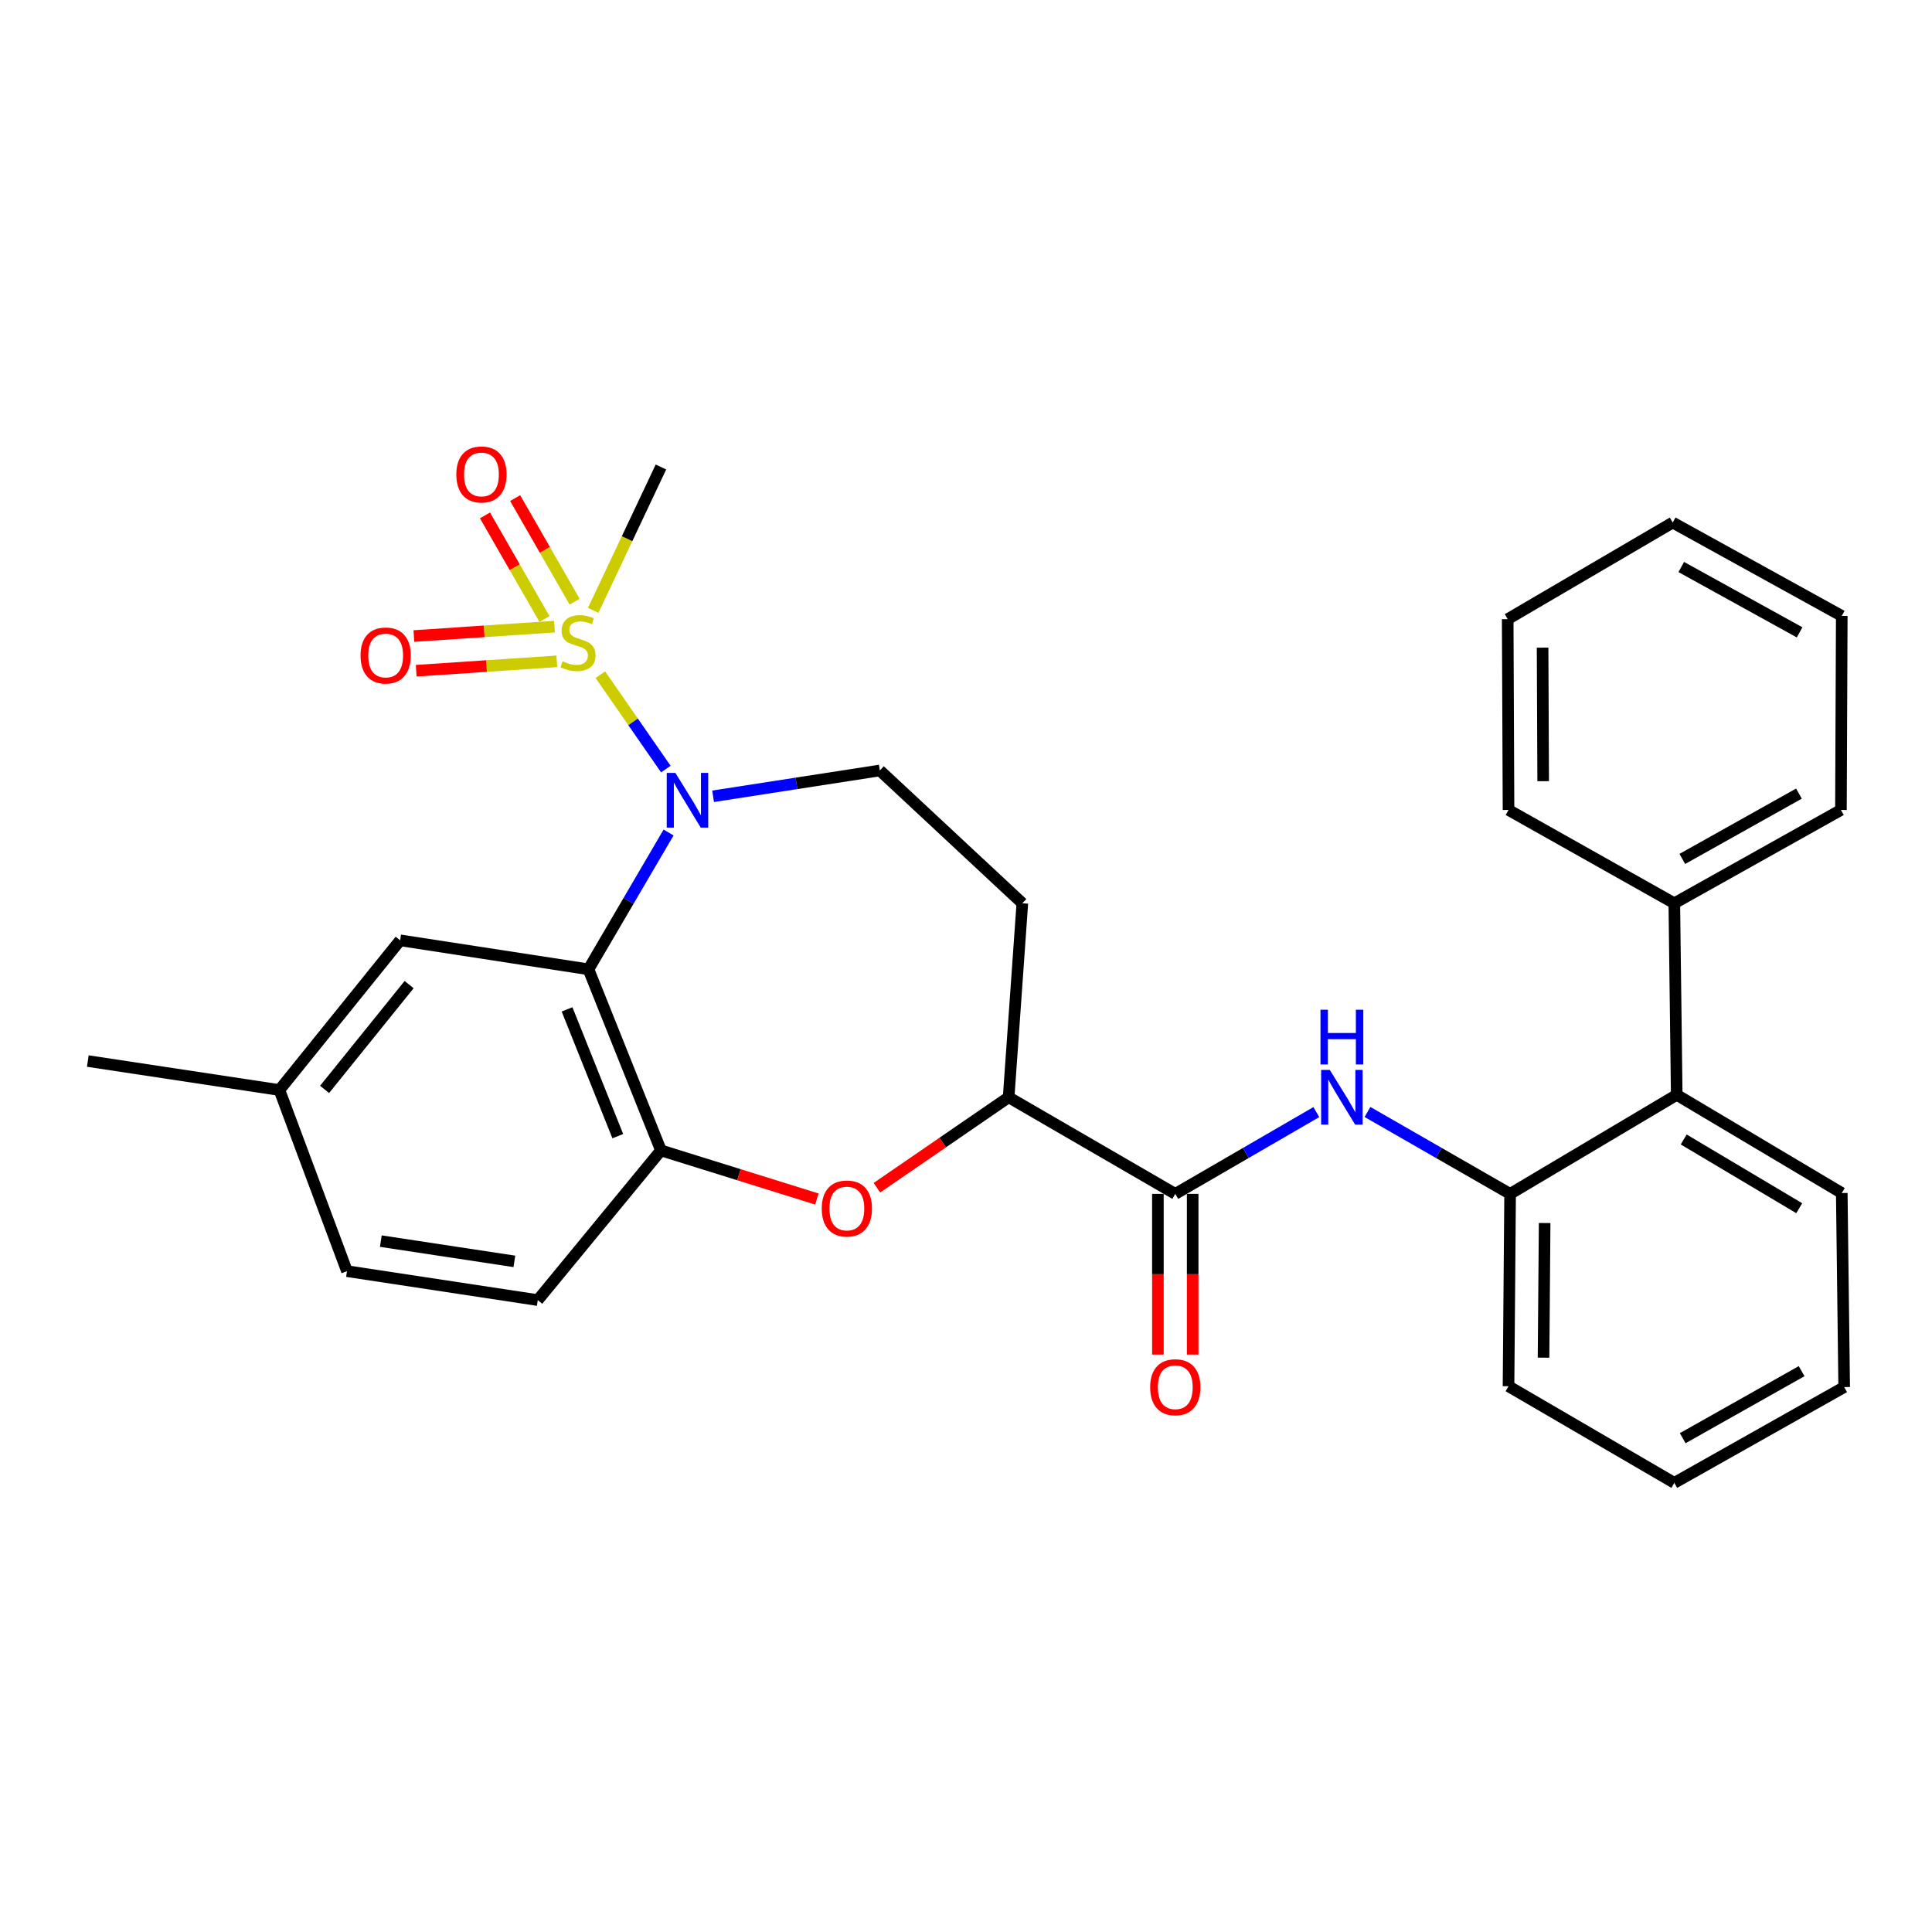 <?xml version='1.0' encoding='iso-8859-1'?>
<svg version='1.1' baseProfile='full'
              xmlns='http://www.w3.org/2000/svg'
                      xmlns:rdkit='http://www.rdkit.org/xml'
                      xmlns:xlink='http://www.w3.org/1999/xlink'
                  xml:space='preserve'
width='1000px' height='1000px' viewBox='0 0 1000 1000'>
<!-- END OF HEADER -->
<rect style='opacity:1.0;fill:#FFFFFF;stroke:none' width='1000' height='1000' x='0' y='0'> </rect>
<path class='bond-0' d='M 310.738,349.216 L 327.688,373.645' style='fill:none;fill-rule:evenodd;stroke:#CCCC00;stroke-width:6px;stroke-linecap:butt;stroke-linejoin:miter;stroke-opacity:1' />
<path class='bond-0' d='M 327.688,373.645 L 344.638,398.073' style='fill:none;fill-rule:evenodd;stroke:#0000FF;stroke-width:6px;stroke-linecap:butt;stroke-linejoin:miter;stroke-opacity:1' />
<path class='bond-10' d='M 297.431,311.437 L 282.034,284.621' style='fill:none;fill-rule:evenodd;stroke:#CCCC00;stroke-width:6px;stroke-linecap:butt;stroke-linejoin:miter;stroke-opacity:1' />
<path class='bond-10' d='M 282.034,284.621 L 266.637,257.804' style='fill:none;fill-rule:evenodd;stroke:#FF0000;stroke-width:6px;stroke-linecap:butt;stroke-linejoin:miter;stroke-opacity:1' />
<path class='bond-10' d='M 281.82,320.4 L 266.423,293.583' style='fill:none;fill-rule:evenodd;stroke:#CCCC00;stroke-width:6px;stroke-linecap:butt;stroke-linejoin:miter;stroke-opacity:1' />
<path class='bond-10' d='M 266.423,293.583 L 251.026,266.767' style='fill:none;fill-rule:evenodd;stroke:#FF0000;stroke-width:6px;stroke-linecap:butt;stroke-linejoin:miter;stroke-opacity:1' />
<path class='bond-11' d='M 286.998,324.342 L 250.611,326.777' style='fill:none;fill-rule:evenodd;stroke:#CCCC00;stroke-width:6px;stroke-linecap:butt;stroke-linejoin:miter;stroke-opacity:1' />
<path class='bond-11' d='M 250.611,326.777 L 214.223,329.211' style='fill:none;fill-rule:evenodd;stroke:#FF0000;stroke-width:6px;stroke-linecap:butt;stroke-linejoin:miter;stroke-opacity:1' />
<path class='bond-11' d='M 288.2,342.303 L 251.812,344.737' style='fill:none;fill-rule:evenodd;stroke:#CCCC00;stroke-width:6px;stroke-linecap:butt;stroke-linejoin:miter;stroke-opacity:1' />
<path class='bond-11' d='M 251.812,344.737 L 215.425,347.171' style='fill:none;fill-rule:evenodd;stroke:#FF0000;stroke-width:6px;stroke-linecap:butt;stroke-linejoin:miter;stroke-opacity:1' />
<path class='bond-17' d='M 307.035,315.917 L 324.57,278.821' style='fill:none;fill-rule:evenodd;stroke:#CCCC00;stroke-width:6px;stroke-linecap:butt;stroke-linejoin:miter;stroke-opacity:1' />
<path class='bond-17' d='M 324.57,278.821 L 342.105,241.725' style='fill:none;fill-rule:evenodd;stroke:#000000;stroke-width:6px;stroke-linecap:butt;stroke-linejoin:miter;stroke-opacity:1' />
<path class='bond-1' d='M 346.058,430.906 L 325.326,466.31' style='fill:none;fill-rule:evenodd;stroke:#0000FF;stroke-width:6px;stroke-linecap:butt;stroke-linejoin:miter;stroke-opacity:1' />
<path class='bond-1' d='M 325.326,466.31 L 304.593,501.714' style='fill:none;fill-rule:evenodd;stroke:#000000;stroke-width:6px;stroke-linecap:butt;stroke-linejoin:miter;stroke-opacity:1' />
<path class='bond-8' d='M 369.094,412.158 L 412.251,405.474' style='fill:none;fill-rule:evenodd;stroke:#0000FF;stroke-width:6px;stroke-linecap:butt;stroke-linejoin:miter;stroke-opacity:1' />
<path class='bond-8' d='M 412.251,405.474 L 455.408,398.79' style='fill:none;fill-rule:evenodd;stroke:#000000;stroke-width:6px;stroke-linecap:butt;stroke-linejoin:miter;stroke-opacity:1' />
<path class='bond-2' d='M 304.593,501.714 L 342.105,595.447' style='fill:none;fill-rule:evenodd;stroke:#000000;stroke-width:6px;stroke-linecap:butt;stroke-linejoin:miter;stroke-opacity:1' />
<path class='bond-2' d='M 293.508,522.462 L 319.766,588.075' style='fill:none;fill-rule:evenodd;stroke:#000000;stroke-width:6px;stroke-linecap:butt;stroke-linejoin:miter;stroke-opacity:1' />
<path class='bond-13' d='M 304.593,501.714 L 207.12,486.713' style='fill:none;fill-rule:evenodd;stroke:#000000;stroke-width:6px;stroke-linecap:butt;stroke-linejoin:miter;stroke-opacity:1' />
<path class='bond-3' d='M 342.105,595.447 L 382.461,608.028' style='fill:none;fill-rule:evenodd;stroke:#000000;stroke-width:6px;stroke-linecap:butt;stroke-linejoin:miter;stroke-opacity:1' />
<path class='bond-3' d='M 382.461,608.028 L 422.818,620.61' style='fill:none;fill-rule:evenodd;stroke:#FF0000;stroke-width:6px;stroke-linecap:butt;stroke-linejoin:miter;stroke-opacity:1' />
<path class='bond-15' d='M 342.105,595.447 L 278.352,672.93' style='fill:none;fill-rule:evenodd;stroke:#000000;stroke-width:6px;stroke-linecap:butt;stroke-linejoin:miter;stroke-opacity:1' />
<path class='bond-30' d='M 453.877,614.777 L 487.974,591.361' style='fill:none;fill-rule:evenodd;stroke:#FF0000;stroke-width:6px;stroke-linecap:butt;stroke-linejoin:miter;stroke-opacity:1' />
<path class='bond-30' d='M 487.974,591.361 L 522.071,567.946' style='fill:none;fill-rule:evenodd;stroke:#000000;stroke-width:6px;stroke-linecap:butt;stroke-linejoin:miter;stroke-opacity:1' />
<path class='bond-4' d='M 608.324,617.948 L 522.071,567.946' style='fill:none;fill-rule:evenodd;stroke:#000000;stroke-width:6px;stroke-linecap:butt;stroke-linejoin:miter;stroke-opacity:1' />
<path class='bond-5' d='M 608.324,617.948 L 644.824,596.783' style='fill:none;fill-rule:evenodd;stroke:#000000;stroke-width:6px;stroke-linecap:butt;stroke-linejoin:miter;stroke-opacity:1' />
<path class='bond-5' d='M 644.824,596.783 L 681.325,575.619' style='fill:none;fill-rule:evenodd;stroke:#0000FF;stroke-width:6px;stroke-linecap:butt;stroke-linejoin:miter;stroke-opacity:1' />
<path class='bond-14' d='M 599.323,617.948 L 599.323,659.54' style='fill:none;fill-rule:evenodd;stroke:#000000;stroke-width:6px;stroke-linecap:butt;stroke-linejoin:miter;stroke-opacity:1' />
<path class='bond-14' d='M 599.323,659.54 L 599.323,701.131' style='fill:none;fill-rule:evenodd;stroke:#FF0000;stroke-width:6px;stroke-linecap:butt;stroke-linejoin:miter;stroke-opacity:1' />
<path class='bond-14' d='M 617.324,617.948 L 617.324,659.54' style='fill:none;fill-rule:evenodd;stroke:#000000;stroke-width:6px;stroke-linecap:butt;stroke-linejoin:miter;stroke-opacity:1' />
<path class='bond-14' d='M 617.324,659.54 L 617.324,701.131' style='fill:none;fill-rule:evenodd;stroke:#FF0000;stroke-width:6px;stroke-linecap:butt;stroke-linejoin:miter;stroke-opacity:1' />
<path class='bond-7' d='M 707.807,575.555 L 744.718,596.752' style='fill:none;fill-rule:evenodd;stroke:#0000FF;stroke-width:6px;stroke-linecap:butt;stroke-linejoin:miter;stroke-opacity:1' />
<path class='bond-7' d='M 744.718,596.752 L 781.63,617.948' style='fill:none;fill-rule:evenodd;stroke:#000000;stroke-width:6px;stroke-linecap:butt;stroke-linejoin:miter;stroke-opacity:1' />
<path class='bond-6' d='M 522.071,567.946 L 529.161,467.533' style='fill:none;fill-rule:evenodd;stroke:#000000;stroke-width:6px;stroke-linecap:butt;stroke-linejoin:miter;stroke-opacity:1' />
<path class='bond-9' d='M 781.63,617.948 L 867.873,566.696' style='fill:none;fill-rule:evenodd;stroke:#000000;stroke-width:6px;stroke-linecap:butt;stroke-linejoin:miter;stroke-opacity:1' />
<path class='bond-20' d='M 781.63,617.948 L 780.81,717.511' style='fill:none;fill-rule:evenodd;stroke:#000000;stroke-width:6px;stroke-linecap:butt;stroke-linejoin:miter;stroke-opacity:1' />
<path class='bond-20' d='M 799.507,633.031 L 798.933,702.725' style='fill:none;fill-rule:evenodd;stroke:#000000;stroke-width:6px;stroke-linecap:butt;stroke-linejoin:miter;stroke-opacity:1' />
<path class='bond-12' d='M 455.408,398.79 L 529.161,467.533' style='fill:none;fill-rule:evenodd;stroke:#000000;stroke-width:6px;stroke-linecap:butt;stroke-linejoin:miter;stroke-opacity:1' />
<path class='bond-16' d='M 867.873,566.696 L 866.622,467.533' style='fill:none;fill-rule:evenodd;stroke:#000000;stroke-width:6px;stroke-linecap:butt;stroke-linejoin:miter;stroke-opacity:1' />
<path class='bond-21' d='M 867.873,566.696 L 953.295,617.518' style='fill:none;fill-rule:evenodd;stroke:#000000;stroke-width:6px;stroke-linecap:butt;stroke-linejoin:miter;stroke-opacity:1' />
<path class='bond-21' d='M 871.482,589.789 L 931.278,625.364' style='fill:none;fill-rule:evenodd;stroke:#000000;stroke-width:6px;stroke-linecap:butt;stroke-linejoin:miter;stroke-opacity:1' />
<path class='bond-18' d='M 207.12,486.713 L 144.618,564.196' style='fill:none;fill-rule:evenodd;stroke:#000000;stroke-width:6px;stroke-linecap:butt;stroke-linejoin:miter;stroke-opacity:1' />
<path class='bond-18' d='M 211.755,509.638 L 168.004,563.875' style='fill:none;fill-rule:evenodd;stroke:#000000;stroke-width:6px;stroke-linecap:butt;stroke-linejoin:miter;stroke-opacity:1' />
<path class='bond-31' d='M 278.352,672.93 L 179.599,657.949' style='fill:none;fill-rule:evenodd;stroke:#000000;stroke-width:6px;stroke-linecap:butt;stroke-linejoin:miter;stroke-opacity:1' />
<path class='bond-31' d='M 266.239,652.886 L 197.112,642.399' style='fill:none;fill-rule:evenodd;stroke:#000000;stroke-width:6px;stroke-linecap:butt;stroke-linejoin:miter;stroke-opacity:1' />
<path class='bond-22' d='M 866.622,467.533 L 952.865,419.231' style='fill:none;fill-rule:evenodd;stroke:#000000;stroke-width:6px;stroke-linecap:butt;stroke-linejoin:miter;stroke-opacity:1' />
<path class='bond-22' d='M 870.763,444.582 L 931.133,410.771' style='fill:none;fill-rule:evenodd;stroke:#000000;stroke-width:6px;stroke-linecap:butt;stroke-linejoin:miter;stroke-opacity:1' />
<path class='bond-23' d='M 866.622,467.533 L 780.81,419.231' style='fill:none;fill-rule:evenodd;stroke:#000000;stroke-width:6px;stroke-linecap:butt;stroke-linejoin:miter;stroke-opacity:1' />
<path class='bond-19' d='M 144.618,564.196 L 179.599,657.949' style='fill:none;fill-rule:evenodd;stroke:#000000;stroke-width:6px;stroke-linecap:butt;stroke-linejoin:miter;stroke-opacity:1' />
<path class='bond-24' d='M 144.618,564.196 L 45.455,549.196' style='fill:none;fill-rule:evenodd;stroke:#000000;stroke-width:6px;stroke-linecap:butt;stroke-linejoin:miter;stroke-opacity:1' />
<path class='bond-25' d='M 780.81,717.511 L 866.622,767.523' style='fill:none;fill-rule:evenodd;stroke:#000000;stroke-width:6px;stroke-linecap:butt;stroke-linejoin:miter;stroke-opacity:1' />
<path class='bond-32' d='M 953.295,617.518 L 954.545,717.951' style='fill:none;fill-rule:evenodd;stroke:#000000;stroke-width:6px;stroke-linecap:butt;stroke-linejoin:miter;stroke-opacity:1' />
<path class='bond-28' d='M 952.865,419.231 L 953.295,318.798' style='fill:none;fill-rule:evenodd;stroke:#000000;stroke-width:6px;stroke-linecap:butt;stroke-linejoin:miter;stroke-opacity:1' />
<path class='bond-27' d='M 780.81,419.231 L 780.38,320.478' style='fill:none;fill-rule:evenodd;stroke:#000000;stroke-width:6px;stroke-linecap:butt;stroke-linejoin:miter;stroke-opacity:1' />
<path class='bond-27' d='M 798.745,404.34 L 798.444,335.212' style='fill:none;fill-rule:evenodd;stroke:#000000;stroke-width:6px;stroke-linecap:butt;stroke-linejoin:miter;stroke-opacity:1' />
<path class='bond-26' d='M 866.622,767.523 L 954.545,717.951' style='fill:none;fill-rule:evenodd;stroke:#000000;stroke-width:6px;stroke-linecap:butt;stroke-linejoin:miter;stroke-opacity:1' />
<path class='bond-26' d='M 870.97,744.407 L 932.516,709.707' style='fill:none;fill-rule:evenodd;stroke:#000000;stroke-width:6px;stroke-linecap:butt;stroke-linejoin:miter;stroke-opacity:1' />
<path class='bond-29' d='M 780.38,320.478 L 865.792,270.476' style='fill:none;fill-rule:evenodd;stroke:#000000;stroke-width:6px;stroke-linecap:butt;stroke-linejoin:miter;stroke-opacity:1' />
<path class='bond-33' d='M 953.295,318.798 L 865.792,270.476' style='fill:none;fill-rule:evenodd;stroke:#000000;stroke-width:6px;stroke-linecap:butt;stroke-linejoin:miter;stroke-opacity:1' />
<path class='bond-33' d='M 931.468,327.307 L 870.216,293.482' style='fill:none;fill-rule:evenodd;stroke:#000000;stroke-width:6px;stroke-linecap:butt;stroke-linejoin:miter;stroke-opacity:1' />
<path  class='atom-0' d='M 291.173 342.268
Q 291.493 342.388, 292.813 342.948
Q 294.133 343.508, 295.573 343.868
Q 297.053 344.188, 298.493 344.188
Q 301.173 344.188, 302.733 342.908
Q 304.293 341.588, 304.293 339.308
Q 304.293 337.748, 303.493 336.788
Q 302.733 335.828, 301.533 335.308
Q 300.333 334.788, 298.333 334.188
Q 295.813 333.428, 294.293 332.708
Q 292.813 331.988, 291.733 330.468
Q 290.693 328.948, 290.693 326.388
Q 290.693 322.828, 293.093 320.628
Q 295.533 318.428, 300.333 318.428
Q 303.613 318.428, 307.333 319.988
L 306.413 323.068
Q 303.013 321.668, 300.453 321.668
Q 297.693 321.668, 296.173 322.828
Q 294.653 323.948, 294.693 325.908
Q 294.693 327.428, 295.453 328.348
Q 296.253 329.268, 297.373 329.788
Q 298.533 330.308, 300.453 330.908
Q 303.013 331.708, 304.533 332.508
Q 306.053 333.308, 307.133 334.948
Q 308.253 336.548, 308.253 339.308
Q 308.253 343.228, 305.613 345.348
Q 303.013 347.428, 298.653 347.428
Q 296.133 347.428, 294.213 346.868
Q 292.333 346.348, 290.093 345.428
L 291.173 342.268
' fill='#CCCC00'/>
<path  class='atom-1' d='M 349.575 400.051
L 358.855 415.051
Q 359.775 416.531, 361.255 419.211
Q 362.735 421.891, 362.815 422.051
L 362.815 400.051
L 366.575 400.051
L 366.575 428.371
L 362.695 428.371
L 352.735 411.971
Q 351.575 410.051, 350.335 407.851
Q 349.135 405.651, 348.775 404.971
L 348.775 428.371
L 345.095 428.371
L 345.095 400.051
L 349.575 400.051
' fill='#0000FF'/>
<path  class='atom-4' d='M 425.338 625.528
Q 425.338 618.728, 428.698 614.928
Q 432.058 611.128, 438.338 611.128
Q 444.618 611.128, 447.978 614.928
Q 451.338 618.728, 451.338 625.528
Q 451.338 632.408, 447.938 636.328
Q 444.538 640.208, 438.338 640.208
Q 432.098 640.208, 428.698 636.328
Q 425.338 632.448, 425.338 625.528
M 438.338 637.008
Q 442.658 637.008, 444.978 634.128
Q 447.338 631.208, 447.338 625.528
Q 447.338 619.968, 444.978 617.168
Q 442.658 614.328, 438.338 614.328
Q 434.018 614.328, 431.658 617.128
Q 429.338 619.928, 429.338 625.528
Q 429.338 631.248, 431.658 634.128
Q 434.018 637.008, 438.338 637.008
' fill='#FF0000'/>
<path  class='atom-6' d='M 688.297 553.786
L 697.577 568.786
Q 698.497 570.266, 699.977 572.946
Q 701.457 575.626, 701.537 575.786
L 701.537 553.786
L 705.297 553.786
L 705.297 582.106
L 701.417 582.106
L 691.457 565.706
Q 690.297 563.786, 689.057 561.586
Q 687.857 559.386, 687.497 558.706
L 687.497 582.106
L 683.817 582.106
L 683.817 553.786
L 688.297 553.786
' fill='#0000FF'/>
<path  class='atom-6' d='M 683.477 522.634
L 687.317 522.634
L 687.317 534.674
L 701.797 534.674
L 701.797 522.634
L 705.637 522.634
L 705.637 550.954
L 701.797 550.954
L 701.797 537.874
L 687.317 537.874
L 687.317 550.954
L 683.477 550.954
L 683.477 522.634
' fill='#0000FF'/>
<path  class='atom-11' d='M 236.191 245.575
Q 236.191 238.775, 239.551 234.975
Q 242.911 231.175, 249.191 231.175
Q 255.471 231.175, 258.831 234.975
Q 262.191 238.775, 262.191 245.575
Q 262.191 252.455, 258.791 256.375
Q 255.391 260.255, 249.191 260.255
Q 242.951 260.255, 239.551 256.375
Q 236.191 252.495, 236.191 245.575
M 249.191 257.055
Q 253.511 257.055, 255.831 254.175
Q 258.191 251.255, 258.191 245.575
Q 258.191 240.015, 255.831 237.215
Q 253.511 234.375, 249.191 234.375
Q 244.871 234.375, 242.511 237.175
Q 240.191 239.975, 240.191 245.575
Q 240.191 251.295, 242.511 254.175
Q 244.871 257.055, 249.191 257.055
' fill='#FF0000'/>
<path  class='atom-12' d='M 186.62 339.288
Q 186.62 332.488, 189.98 328.688
Q 193.34 324.888, 199.62 324.888
Q 205.9 324.888, 209.26 328.688
Q 212.62 332.488, 212.62 339.288
Q 212.62 346.168, 209.22 350.088
Q 205.82 353.968, 199.62 353.968
Q 193.38 353.968, 189.98 350.088
Q 186.62 346.208, 186.62 339.288
M 199.62 350.768
Q 203.94 350.768, 206.26 347.888
Q 208.62 344.968, 208.62 339.288
Q 208.62 333.728, 206.26 330.928
Q 203.94 328.088, 199.62 328.088
Q 195.3 328.088, 192.94 330.888
Q 190.62 333.688, 190.62 339.288
Q 190.62 345.008, 192.94 347.888
Q 195.3 350.768, 199.62 350.768
' fill='#FF0000'/>
<path  class='atom-15' d='M 595.324 718.031
Q 595.324 711.231, 598.684 707.431
Q 602.044 703.631, 608.324 703.631
Q 614.604 703.631, 617.964 707.431
Q 621.324 711.231, 621.324 718.031
Q 621.324 724.911, 617.924 728.831
Q 614.524 732.711, 608.324 732.711
Q 602.084 732.711, 598.684 728.831
Q 595.324 724.951, 595.324 718.031
M 608.324 729.511
Q 612.644 729.511, 614.964 726.631
Q 617.324 723.711, 617.324 718.031
Q 617.324 712.471, 614.964 709.671
Q 612.644 706.831, 608.324 706.831
Q 604.004 706.831, 601.644 709.631
Q 599.324 712.431, 599.324 718.031
Q 599.324 723.751, 601.644 726.631
Q 604.004 729.511, 608.324 729.511
' fill='#FF0000'/>
</svg>
